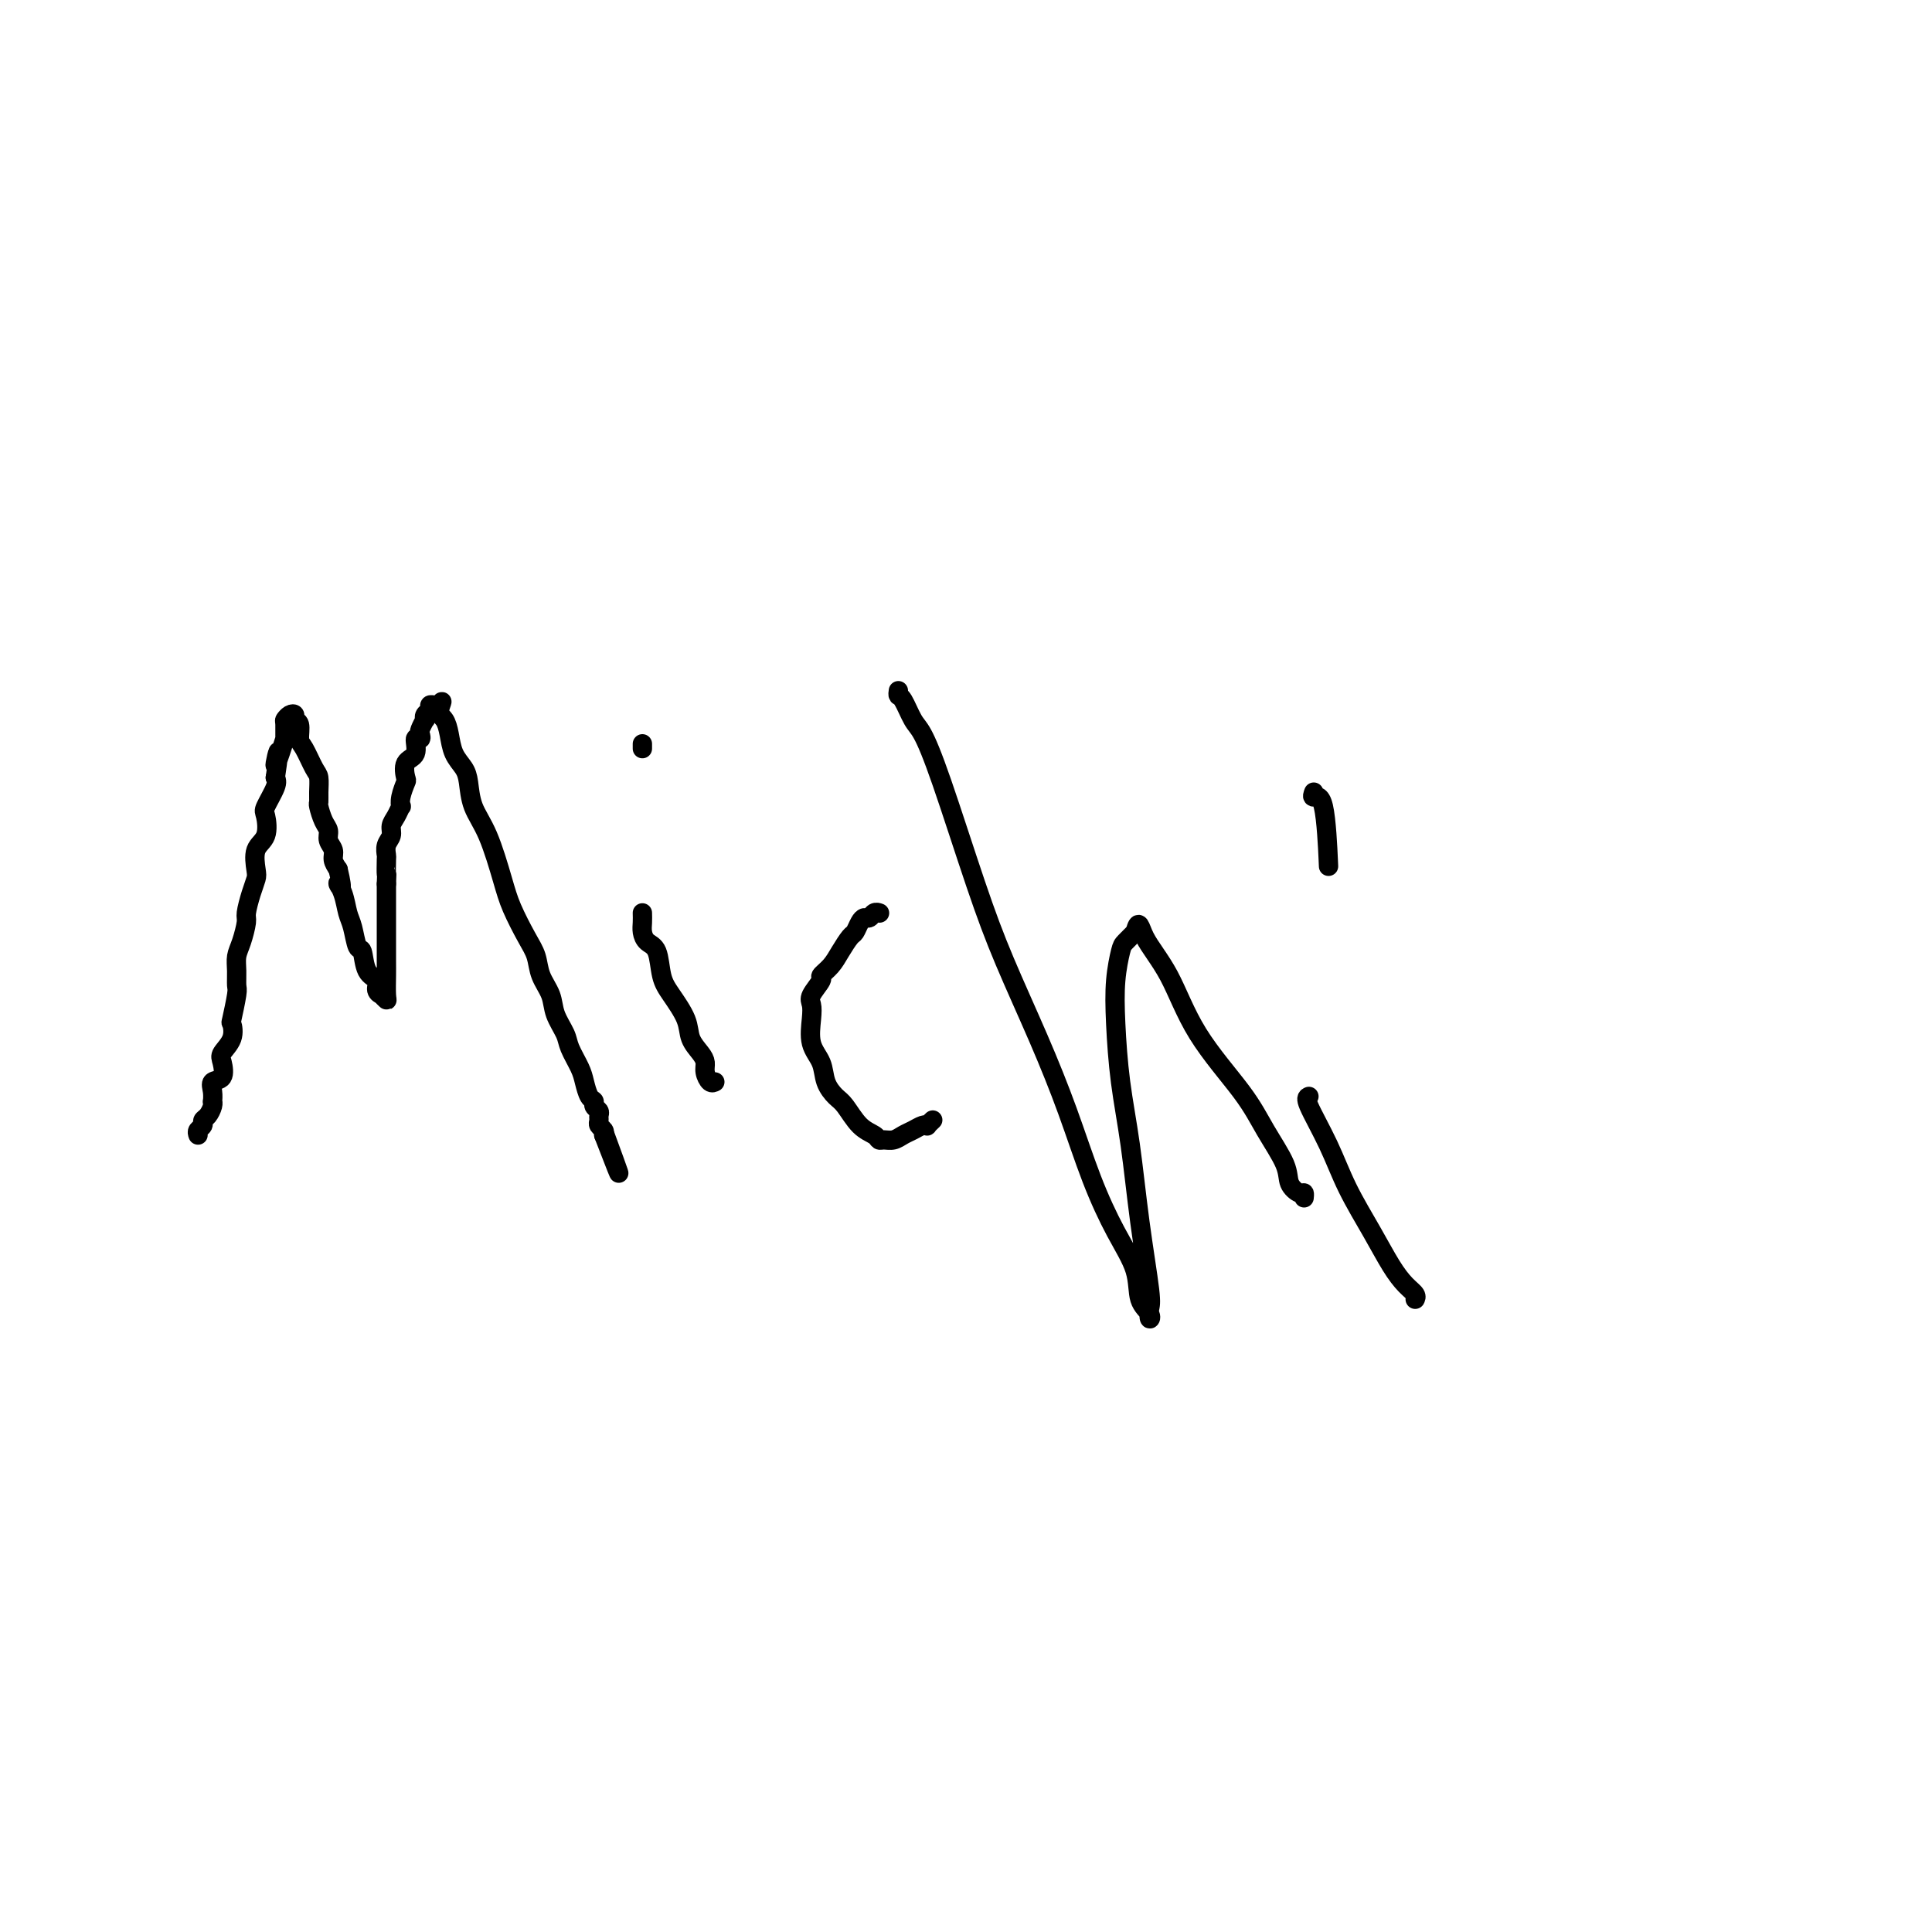 <svg viewBox='0 0 400 400' version='1.1' xmlns='http://www.w3.org/2000/svg' xmlns:xlink='http://www.w3.org/1999/xlink'><g fill='none' stroke='#000000' stroke-width='4' stroke-linecap='round' stroke-linejoin='round'><path d='M41,235c-0.119,-0.335 -0.238,-0.671 0,-1c0.238,-0.329 0.834,-0.653 1,-1c0.166,-0.347 -0.099,-0.718 0,-1c0.099,-0.282 0.563,-0.473 1,-1c0.437,-0.527 0.847,-1.388 1,-2c0.153,-0.612 0.048,-0.974 0,-1c-0.048,-0.026 -0.041,0.284 0,0c0.041,-0.284 0.114,-1.164 0,-2c-0.114,-0.836 -0.415,-1.630 0,-2c0.415,-0.370 1.548,-0.317 2,-1c0.452,-0.683 0.225,-2.101 0,-3c-0.225,-0.899 -0.449,-1.278 0,-2c0.449,-0.722 1.570,-1.789 2,-3c0.430,-1.211 0.168,-2.568 0,-3c-0.168,-0.432 -0.242,0.061 0,-1c0.242,-1.061 0.800,-3.675 1,-5c0.200,-1.325 0.044,-1.360 0,-2c-0.044,-0.640 0.026,-1.885 0,-3c-0.026,-1.115 -0.148,-2.101 0,-3c0.148,-0.899 0.565,-1.711 1,-3c0.435,-1.289 0.888,-3.053 1,-4c0.112,-0.947 -0.115,-1.076 0,-2c0.115,-0.924 0.574,-2.644 1,-4c0.426,-1.356 0.818,-2.349 1,-3c0.182,-0.651 0.152,-0.959 0,-2c-0.152,-1.041 -0.426,-2.814 0,-4c0.426,-1.186 1.550,-1.785 2,-3c0.450,-1.215 0.224,-3.047 0,-4c-0.224,-0.953 -0.445,-1.026 0,-2c0.445,-0.974 1.556,-2.850 2,-4c0.444,-1.150 0.222,-1.575 0,-2'/><path d='M57,161c1.348,-8.964 0.218,-4.374 0,-3c-0.218,1.374 0.477,-0.468 1,-2c0.523,-1.532 0.875,-2.754 1,-3c0.125,-0.246 0.023,0.483 0,0c-0.023,-0.483 0.031,-2.178 0,-3c-0.031,-0.822 -0.148,-0.769 0,-1c0.148,-0.231 0.561,-0.745 1,-1c0.439,-0.255 0.904,-0.250 1,0c0.096,0.250 -0.178,0.746 0,1c0.178,0.254 0.808,0.265 1,1c0.192,0.735 -0.054,2.192 0,3c0.054,0.808 0.407,0.966 1,2c0.593,1.034 1.426,2.944 2,4c0.574,1.056 0.888,1.259 1,2c0.112,0.741 0.020,2.019 0,3c-0.020,0.981 0.032,1.666 0,2c-0.032,0.334 -0.148,0.316 0,1c0.148,0.684 0.561,2.070 1,3c0.439,0.930 0.905,1.404 1,2c0.095,0.596 -0.181,1.314 0,2c0.181,0.686 0.818,1.338 1,2c0.182,0.662 -0.091,1.332 0,2c0.091,0.668 0.545,1.334 1,2'/><path d='M70,180c1.344,5.565 0.205,3.478 0,3c-0.205,-0.478 0.523,0.653 1,2c0.477,1.347 0.704,2.910 1,4c0.296,1.090 0.662,1.706 1,3c0.338,1.294 0.650,3.267 1,4c0.350,0.733 0.739,0.225 1,1c0.261,0.775 0.395,2.834 1,4c0.605,1.166 1.683,1.441 2,2c0.317,0.559 -0.125,1.403 0,2c0.125,0.597 0.818,0.945 1,1c0.182,0.055 -0.147,-0.185 0,0c0.147,0.185 0.772,0.796 1,1c0.228,0.204 0.061,0.002 0,-1c-0.061,-1.002 -0.016,-2.803 0,-4c0.016,-1.197 0.004,-1.790 0,-3c-0.004,-1.210 -0.001,-3.037 0,-4c0.001,-0.963 0.000,-1.062 0,-2c-0.000,-0.938 -0.000,-2.714 0,-4c0.000,-1.286 0.000,-2.082 0,-3c-0.000,-0.918 -0.000,-1.959 0,-3'/><path d='M80,183c0.156,-3.838 0.046,-1.934 0,-2c-0.046,-0.066 -0.027,-2.101 0,-3c0.027,-0.899 0.063,-0.663 0,-1c-0.063,-0.337 -0.223,-1.247 0,-2c0.223,-0.753 0.831,-1.349 1,-2c0.169,-0.651 -0.099,-1.356 0,-2c0.099,-0.644 0.566,-1.227 1,-2c0.434,-0.773 0.835,-1.735 1,-2c0.165,-0.265 0.095,0.168 0,0c-0.095,-0.168 -0.214,-0.935 0,-2c0.214,-1.065 0.760,-2.426 1,-3c0.240,-0.574 0.173,-0.359 0,-1c-0.173,-0.641 -0.453,-2.137 0,-3c0.453,-0.863 1.637,-1.095 2,-2c0.363,-0.905 -0.095,-2.485 0,-3c0.095,-0.515 0.744,0.035 1,0c0.256,-0.035 0.120,-0.653 0,-1c-0.120,-0.347 -0.224,-0.421 0,-1c0.224,-0.579 0.777,-1.661 1,-2c0.223,-0.339 0.115,0.067 0,0c-0.115,-0.067 -0.238,-0.606 0,-1c0.238,-0.394 0.837,-0.642 1,-1c0.163,-0.358 -0.110,-0.827 0,-1c0.110,-0.173 0.603,-0.049 1,0c0.397,0.049 0.699,0.025 1,0'/><path d='M91,146c1.036,-1.717 0.127,-0.010 0,1c-0.127,1.010 0.530,1.321 1,2c0.470,0.679 0.754,1.724 1,3c0.246,1.276 0.453,2.784 1,4c0.547,1.216 1.435,2.141 2,3c0.565,0.859 0.808,1.652 1,3c0.192,1.348 0.334,3.253 1,5c0.666,1.747 1.856,3.338 3,6c1.144,2.662 2.242,6.396 3,9c0.758,2.604 1.177,4.079 2,6c0.823,1.921 2.051,4.288 3,6c0.949,1.712 1.620,2.769 2,4c0.380,1.231 0.468,2.635 1,4c0.532,1.365 1.508,2.690 2,4c0.492,1.310 0.499,2.604 1,4c0.501,1.396 1.496,2.892 2,4c0.504,1.108 0.517,1.827 1,3c0.483,1.173 1.435,2.801 2,4c0.565,1.199 0.744,1.971 1,3c0.256,1.029 0.590,2.317 1,3c0.410,0.683 0.895,0.760 1,1c0.105,0.240 -0.169,0.642 0,1c0.169,0.358 0.781,0.673 1,1c0.219,0.327 0.045,0.665 0,1c-0.045,0.335 0.040,0.667 0,1c-0.040,0.333 -0.203,0.667 0,1c0.203,0.333 0.772,0.667 1,1c0.228,0.333 0.114,0.667 0,1'/><path d='M125,235c5.511,14.289 2.289,5.511 1,2c-1.289,-3.511 -0.644,-1.756 0,0'/><path d='M133,189c0.016,0.672 0.031,1.345 0,2c-0.031,0.655 -0.109,1.293 0,2c0.109,0.707 0.404,1.483 1,2c0.596,0.517 1.493,0.774 2,2c0.507,1.226 0.626,3.420 1,5c0.374,1.580 1.004,2.545 2,4c0.996,1.455 2.357,3.401 3,5c0.643,1.599 0.567,2.853 1,4c0.433,1.147 1.374,2.188 2,3c0.626,0.812 0.939,1.394 1,2c0.061,0.606 -0.128,1.235 0,2c0.128,0.765 0.573,1.668 1,2c0.427,0.332 0.836,0.095 1,0c0.164,-0.095 0.082,-0.047 0,0'/><path d='M133,155c0.000,-0.417 0.000,-0.833 0,-1c0.000,-0.167 0.000,-0.083 0,0'/><path d='M182,189c0.089,0.031 0.179,0.063 0,0c-0.179,-0.063 -0.625,-0.220 -1,0c-0.375,0.220 -0.677,0.817 -1,1c-0.323,0.183 -0.667,-0.047 -1,0c-0.333,0.047 -0.655,0.372 -1,1c-0.345,0.628 -0.713,1.559 -1,2c-0.287,0.441 -0.491,0.392 -1,1c-0.509,0.608 -1.321,1.871 -2,3c-0.679,1.129 -1.226,2.122 -2,3c-0.774,0.878 -1.776,1.640 -2,2c-0.224,0.360 0.330,0.319 0,1c-0.330,0.681 -1.546,2.085 -2,3c-0.454,0.915 -0.148,1.340 0,2c0.148,0.660 0.137,1.557 0,3c-0.137,1.443 -0.399,3.434 0,5c0.399,1.566 1.460,2.706 2,4c0.540,1.294 0.558,2.742 1,4c0.442,1.258 1.309,2.327 2,3c0.691,0.673 1.207,0.951 2,2c0.793,1.049 1.865,2.870 3,4c1.135,1.130 2.335,1.568 3,2c0.665,0.432 0.797,0.859 1,1c0.203,0.141 0.478,-0.004 1,0c0.522,0.004 1.293,0.159 2,0c0.707,-0.159 1.351,-0.630 2,-1c0.649,-0.370 1.302,-0.639 2,-1c0.698,-0.361 1.441,-0.815 2,-1c0.559,-0.185 0.933,-0.101 1,0c0.067,0.101 -0.174,0.220 0,0c0.174,-0.220 0.764,-0.777 1,-1c0.236,-0.223 0.118,-0.111 0,0'/><path d='M186,143c-0.063,0.418 -0.127,0.836 0,1c0.127,0.164 0.444,0.075 1,1c0.556,0.925 1.349,2.865 2,4c0.651,1.135 1.159,1.466 2,3c0.841,1.534 2.016,4.273 4,10c1.984,5.727 4.777,14.442 7,21c2.223,6.558 3.875,10.958 6,16c2.125,5.042 4.724,10.727 7,16c2.276,5.273 4.230,10.133 6,15c1.770,4.867 3.358,9.741 5,14c1.642,4.259 3.340,7.903 5,11c1.660,3.097 3.281,5.647 4,8c0.719,2.353 0.534,4.511 1,6c0.466,1.489 1.583,2.311 2,3c0.417,0.689 0.134,1.246 0,1c-0.134,-0.246 -0.119,-1.295 0,-2c0.119,-0.705 0.344,-1.067 0,-4c-0.344,-2.933 -1.256,-8.439 -2,-14c-0.744,-5.561 -1.320,-11.178 -2,-16c-0.680,-4.822 -1.462,-8.849 -2,-13c-0.538,-4.151 -0.830,-8.426 -1,-12c-0.170,-3.574 -0.217,-6.447 0,-9c0.217,-2.553 0.697,-4.788 1,-6c0.303,-1.212 0.428,-1.403 1,-2c0.572,-0.597 1.592,-1.599 2,-2c0.408,-0.401 0.204,-0.200 0,0'/><path d='M235,193c0.831,-3.048 0.910,-1.168 2,1c1.090,2.168 3.193,4.625 5,8c1.807,3.375 3.320,7.670 6,12c2.680,4.330 6.529,8.695 9,12c2.471,3.305 3.566,5.550 5,8c1.434,2.450 3.207,5.105 4,7c0.793,1.895 0.605,3.030 1,4c0.395,0.970 1.374,1.775 2,2c0.626,0.225 0.899,-0.132 1,0c0.101,0.132 0.029,0.752 0,1c-0.029,0.248 -0.014,0.124 0,0'/><path d='M271,227c-0.365,0.152 -0.730,0.305 0,2c0.730,1.695 2.555,4.933 4,8c1.445,3.067 2.510,5.963 4,9c1.490,3.037 3.404,6.215 5,9c1.596,2.785 2.872,5.177 4,7c1.128,1.823 2.106,3.076 3,4c0.894,0.924 1.702,1.518 2,2c0.298,0.482 0.085,0.852 0,1c-0.085,0.148 -0.043,0.074 0,0'/><path d='M272,164c-0.196,0.524 -0.393,1.048 0,1c0.393,-0.048 1.375,-0.667 2,2c0.625,2.667 0.893,8.619 1,11c0.107,2.381 0.054,1.190 0,0'/></g>
</svg>